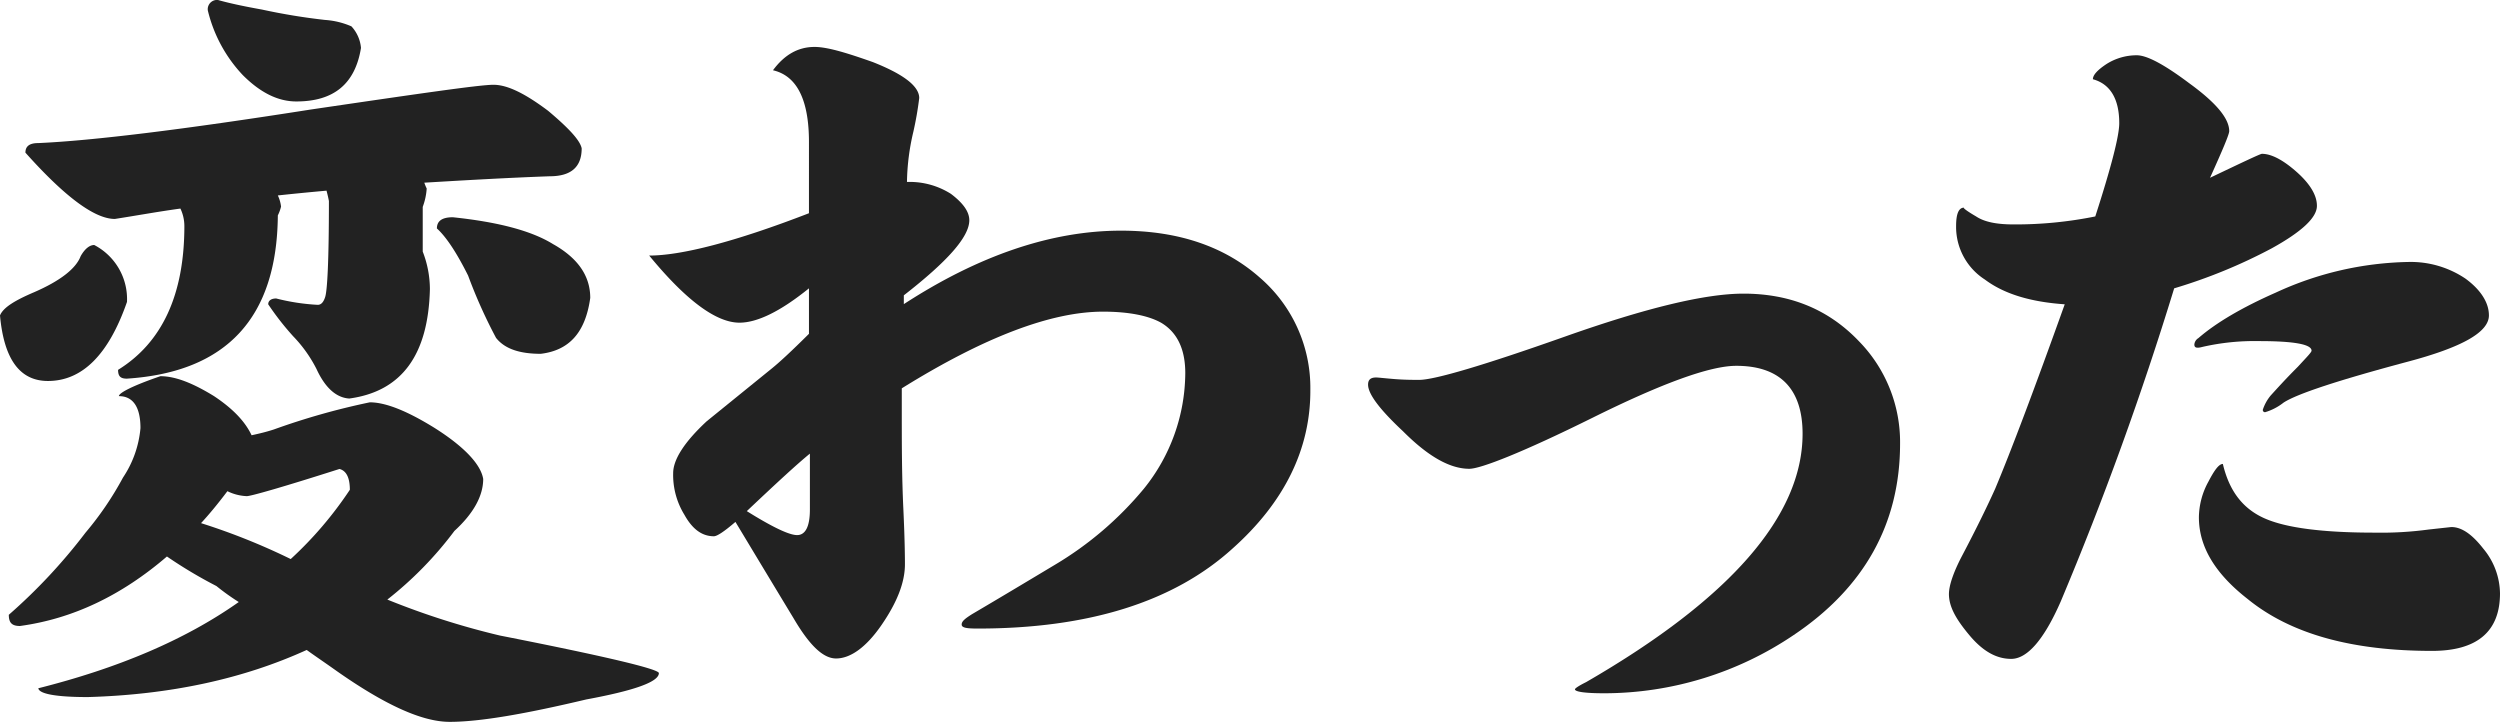 <svg xmlns="http://www.w3.org/2000/svg" viewBox="0 0 428.76 123.83"><defs><style>.cls-1{fill:#222;}</style></defs><g id="レイヤー_2" data-name="レイヤー 2"><g id="レイヤー_1-2" data-name="レイヤー 1"><path class="cls-1" d="M21.78,51.78Q17.06,65.34,8.22,65.34C3.42,65.34.68,61.64,0,54.1c.55-1.37,2.6-2.6,5.89-4,4.38-1.91,7.12-4,7.94-6.16.69-1.23,1.51-1.92,2.33-1.92A10.45,10.45,0,0,1,21.78,51.78ZM36.71,67.94c3.29,2.19,5.34,4.38,6.44,6.71,1.23-.27,2.46-.55,3.83-1A122,122,0,0,1,63.42,69c2.74,0,6.44,1.5,11.09,4.38,5.21,3.29,7.95,6.3,8.36,8.76,0,2.88-1.64,5.9-4.93,8.91a62.62,62.62,0,0,1-11.51,11.78A133.17,133.17,0,0,0,85.75,109c18.08,3.56,27.25,5.75,27.25,6.44,0,1.51-4.24,3-12.46,4.52-10.41,2.47-18.22,3.84-23.42,3.84-4.8,0-11.24-3-19.45-8.77-1.92-1.37-3.57-2.47-5.07-3.56-10.82,4.93-23.29,7.67-37.53,8.08-5.48,0-8.36-.55-8.5-1.51,13.56-3.42,25.07-8.22,34.38-14.79a39,39,0,0,1-3.83-2.74,78.56,78.56,0,0,1-8.49-5.07c-7.81,6.71-16.17,10.69-25.21,11.92-1.37,0-1.91-.55-1.91-1.92A95.3,95.3,0,0,0,14.66,91.36a54.52,54.52,0,0,0,6.43-9.45,18.06,18.06,0,0,0,3-8.49c0-3.56-1.24-5.48-3.7-5.48,0-.55,2.33-1.78,7.12-3.42C30.13,64.52,33.15,65.75,36.71,67.94ZM94,19c3.57,3,5.48,5.07,5.76,6.44,0,3.29-1.92,4.79-5.48,4.79-7.4.27-14.66.69-21.51,1.1a8.62,8.62,0,0,0,.41,1,11,11,0,0,1-.68,3.15v7.67a17.9,17.9,0,0,1,1.23,6.44c-.27,11.23-4.79,17.53-13.83,18.76-2.19-.14-4.11-1.78-5.62-5.07a23.09,23.09,0,0,0-4-5.61A48,48,0,0,1,46,52.19c0-.55.41-1,1.37-1a36.39,36.39,0,0,0,7.13,1.09q.81,0,1.23-1.23c.41-1,.68-6.44.68-16.57-.13-.69-.27-1.24-.41-1.78-3,.27-5.75.54-8.35.82a6,6,0,0,1,.55,1.92,7.22,7.22,0,0,1-.55,1.5q-.21,26.31-25.89,28c-1.1,0-1.51-.41-1.51-1.51,7.54-4.66,11.37-12.88,11.37-24.66a7,7,0,0,0-.68-3c-4,.55-7.67,1.23-11.24,1.78-3.42,0-8.49-3.7-15.34-11.37,0-1.09.69-1.64,2.19-1.64,9.32-.41,24.93-2.33,46.71-5.75,18.63-2.74,29-4.25,31.37-4.25S90,16,94,19ZM49.86,95.88A64.78,64.78,0,0,0,60,84c0-2.2-.68-3.29-1.78-3.57-9.86,3.15-15.2,4.66-15.89,4.66A8.21,8.21,0,0,1,39,84.24c-1.65,2.19-3.15,4-4.52,5.48A111.74,111.74,0,0,1,49.86,95.88ZM44.93,1.64A106.09,106.09,0,0,0,55.75,3.42a13.62,13.62,0,0,1,4.52,1.1,6.23,6.23,0,0,1,1.64,3.7c-1,6.16-4.65,9.18-11.09,9.18-3.15,0-6.17-1.51-9.18-4.52a24.44,24.44,0,0,1-6-11.1A1.59,1.59,0,0,1,37.39,0C39.31.55,41.91,1.1,44.93,1.64Zm50,40.27c4.11,2.33,6.3,5.35,6.3,9.18-.82,5.89-3.56,9-8.49,9.59-3.56,0-6.16-.82-7.67-2.74a86.58,86.58,0,0,1-4.79-10.68c-1.92-3.84-3.7-6.58-5.35-8.08,0-1.24.83-1.92,2.74-1.92C85.47,38.08,91.22,39.59,94.92,41.91Z"/><path class="cls-1" d="M211.36,94.1c-10.13,9.18-24.79,13.7-43.69,13.7-1.92,0-2.74-.14-2.74-.69s.55-1,1.78-1.78c4.66-2.74,9.45-5.61,14.25-8.49a58.91,58.91,0,0,0,15.2-13A31.79,31.79,0,0,0,203.28,64q0-6.16-4.11-8.63c-2.19-1.24-5.61-1.92-10-1.92q-13.35,0-34.51,13.15v4c0,5.34,0,11,.27,16.71s.27,8.91.27,9.45c0,3.16-1.37,6.58-4,10.41s-5.34,5.76-7.81,5.76c-2.19,0-4.52-2.19-7.26-6.85-6.3-10.41-9.58-15.89-10-16.57-1.91,1.64-3.15,2.46-3.69,2.46-2.06,0-3.7-1.23-5.07-3.7a13,13,0,0,1-1.92-7.12c0-2.33,1.92-5.34,5.75-8.9l11.1-9c1.37-1.1,3.42-3,6.44-6V49.45c-4.94,4-8.91,5.89-11.92,5.89-4,0-9.18-3.84-15.48-11.51,5.48,0,14.66-2.33,27.4-7.26V24.38q0-10.89-6.17-12.33c1.92-2.6,4.25-4,7.13-4,2.19,0,5.47,1,10,2.6,5.21,2.06,7.95,4.11,7.95,6.17a57.11,57.11,0,0,1-1,5.75,39.48,39.48,0,0,0-1.1,8.63h.28a13.2,13.2,0,0,1,7.26,2.05c2,1.51,3.15,3,3.15,4.53,0,2.87-3.84,7.12-11.23,12.87v1.51c12.87-8.36,25.34-12.6,37.25-12.6,9.87,0,17.81,2.73,23.84,8.08a24.92,24.92,0,0,1,8.63,19.17C224.79,77,220.27,86.16,211.36,94.1ZM138.9,77.8c-2.19,1.78-5.75,5.07-10.82,9.86q6.58,4.11,8.63,4.11c1.37,0,2.19-1.37,2.19-4.38Z"/><path class="cls-1" d="M307.64,108.9a58.13,58.13,0,0,1-32.46,10c-3.43,0-5.07-.27-5.07-.68,0-.14.54-.55,1.91-1.23,24.66-14.25,37.13-28.49,37.13-42.6,0-7.67-3.84-11.65-11.37-11.65-4.52,0-12.74,3-24.66,8.91S253.94,80.4,252,80.4c-3.29,0-7-2.05-11.37-6.43-4.11-3.84-6-6.44-6-8,0-.82.41-1.23,1.37-1.23.41,0,1.51.14,3.15.27s3,.14,4.25.14c2.6,0,11-2.47,24.93-7.4s24.1-7.39,30.68-7.39c8.08,0,14.66,2.74,19.86,8.22a24.74,24.74,0,0,1,7,17.53C325.86,89.86,319.69,100.81,307.64,108.9Z"/><path class="cls-1" d="M389.59,42.6a90.76,90.76,0,0,1-16.71,6.85,565.34,565.34,0,0,1-19.45,53.69c-2.88,6.58-5.76,9.86-8.5,9.86-2.46,0-4.79-1.23-7.12-4s-3.56-4.93-3.56-7.12c0-1.37.69-3.56,2.19-6.44,2.6-4.93,4.52-8.9,5.75-11.64Q346.3,74,354.11,52.19c-5.89-.41-10.41-1.78-13.7-4.25a10.72,10.72,0,0,1-4.93-9.18c0-2,.41-3.15,1.37-3.15-.27,0,.41.55,2.06,1.51,1.5,1,3.7,1.37,6.44,1.37a69,69,0,0,0,14-1.37q4.11-12.73,4.11-16c0-4.1-1.51-6.71-4.52-7.53,0-.68.68-1.51,2.32-2.6a9.66,9.66,0,0,1,5.21-1.51c1.78,0,4.79,1.64,9,4.8,4.52,3.28,6.85,6,6.85,8.21,0,.55-1.1,3.15-3.29,8,5.75-2.74,8.63-4.11,8.9-4.11,1.65,0,3.7,1.1,6,3.15s3.43,4,3.43,5.75Q397.4,38.29,389.59,42.6Zm23.28,19.45c-11.78,3.15-18.9,5.48-21.23,7a9.44,9.44,0,0,1-3.15,1.64.37.37,0,0,1-.41-.41,7.42,7.42,0,0,1,1.37-2.47c1-1.09,2.47-2.74,4.66-4.93,1.51-1.64,2.33-2.46,2.33-2.74,0-1.09-3-1.64-9-1.64a40,40,0,0,0-9.73,1c-1,.27-1.37.13-1.37-.41a1.42,1.42,0,0,1,.69-1.1c3-2.6,7.39-5.21,13.28-7.81A56.47,56.47,0,0,1,413,44.93a16.79,16.79,0,0,1,9.86,2.87c2.61,1.92,4,4.11,4,6.3C426.84,57,422.19,59.58,412.87,62.05Zm4.25,49.58c-13.7,0-24.24-2.87-31.64-8.9-5.62-4.38-8.36-9-8.36-14a12.94,12.94,0,0,1,1.65-6.16c1-1.92,1.78-3,2.46-3,1.1,4.66,3.43,7.67,7.13,9.32s10,2.46,18.9,2.46a61,61,0,0,0,9.31-.54l3.84-.42c1.78,0,3.56,1.24,5.48,3.7a12.21,12.21,0,0,1,2.87,7.67C428.76,108.35,424.79,111.63,417.12,111.63Z"/></g></g></svg>